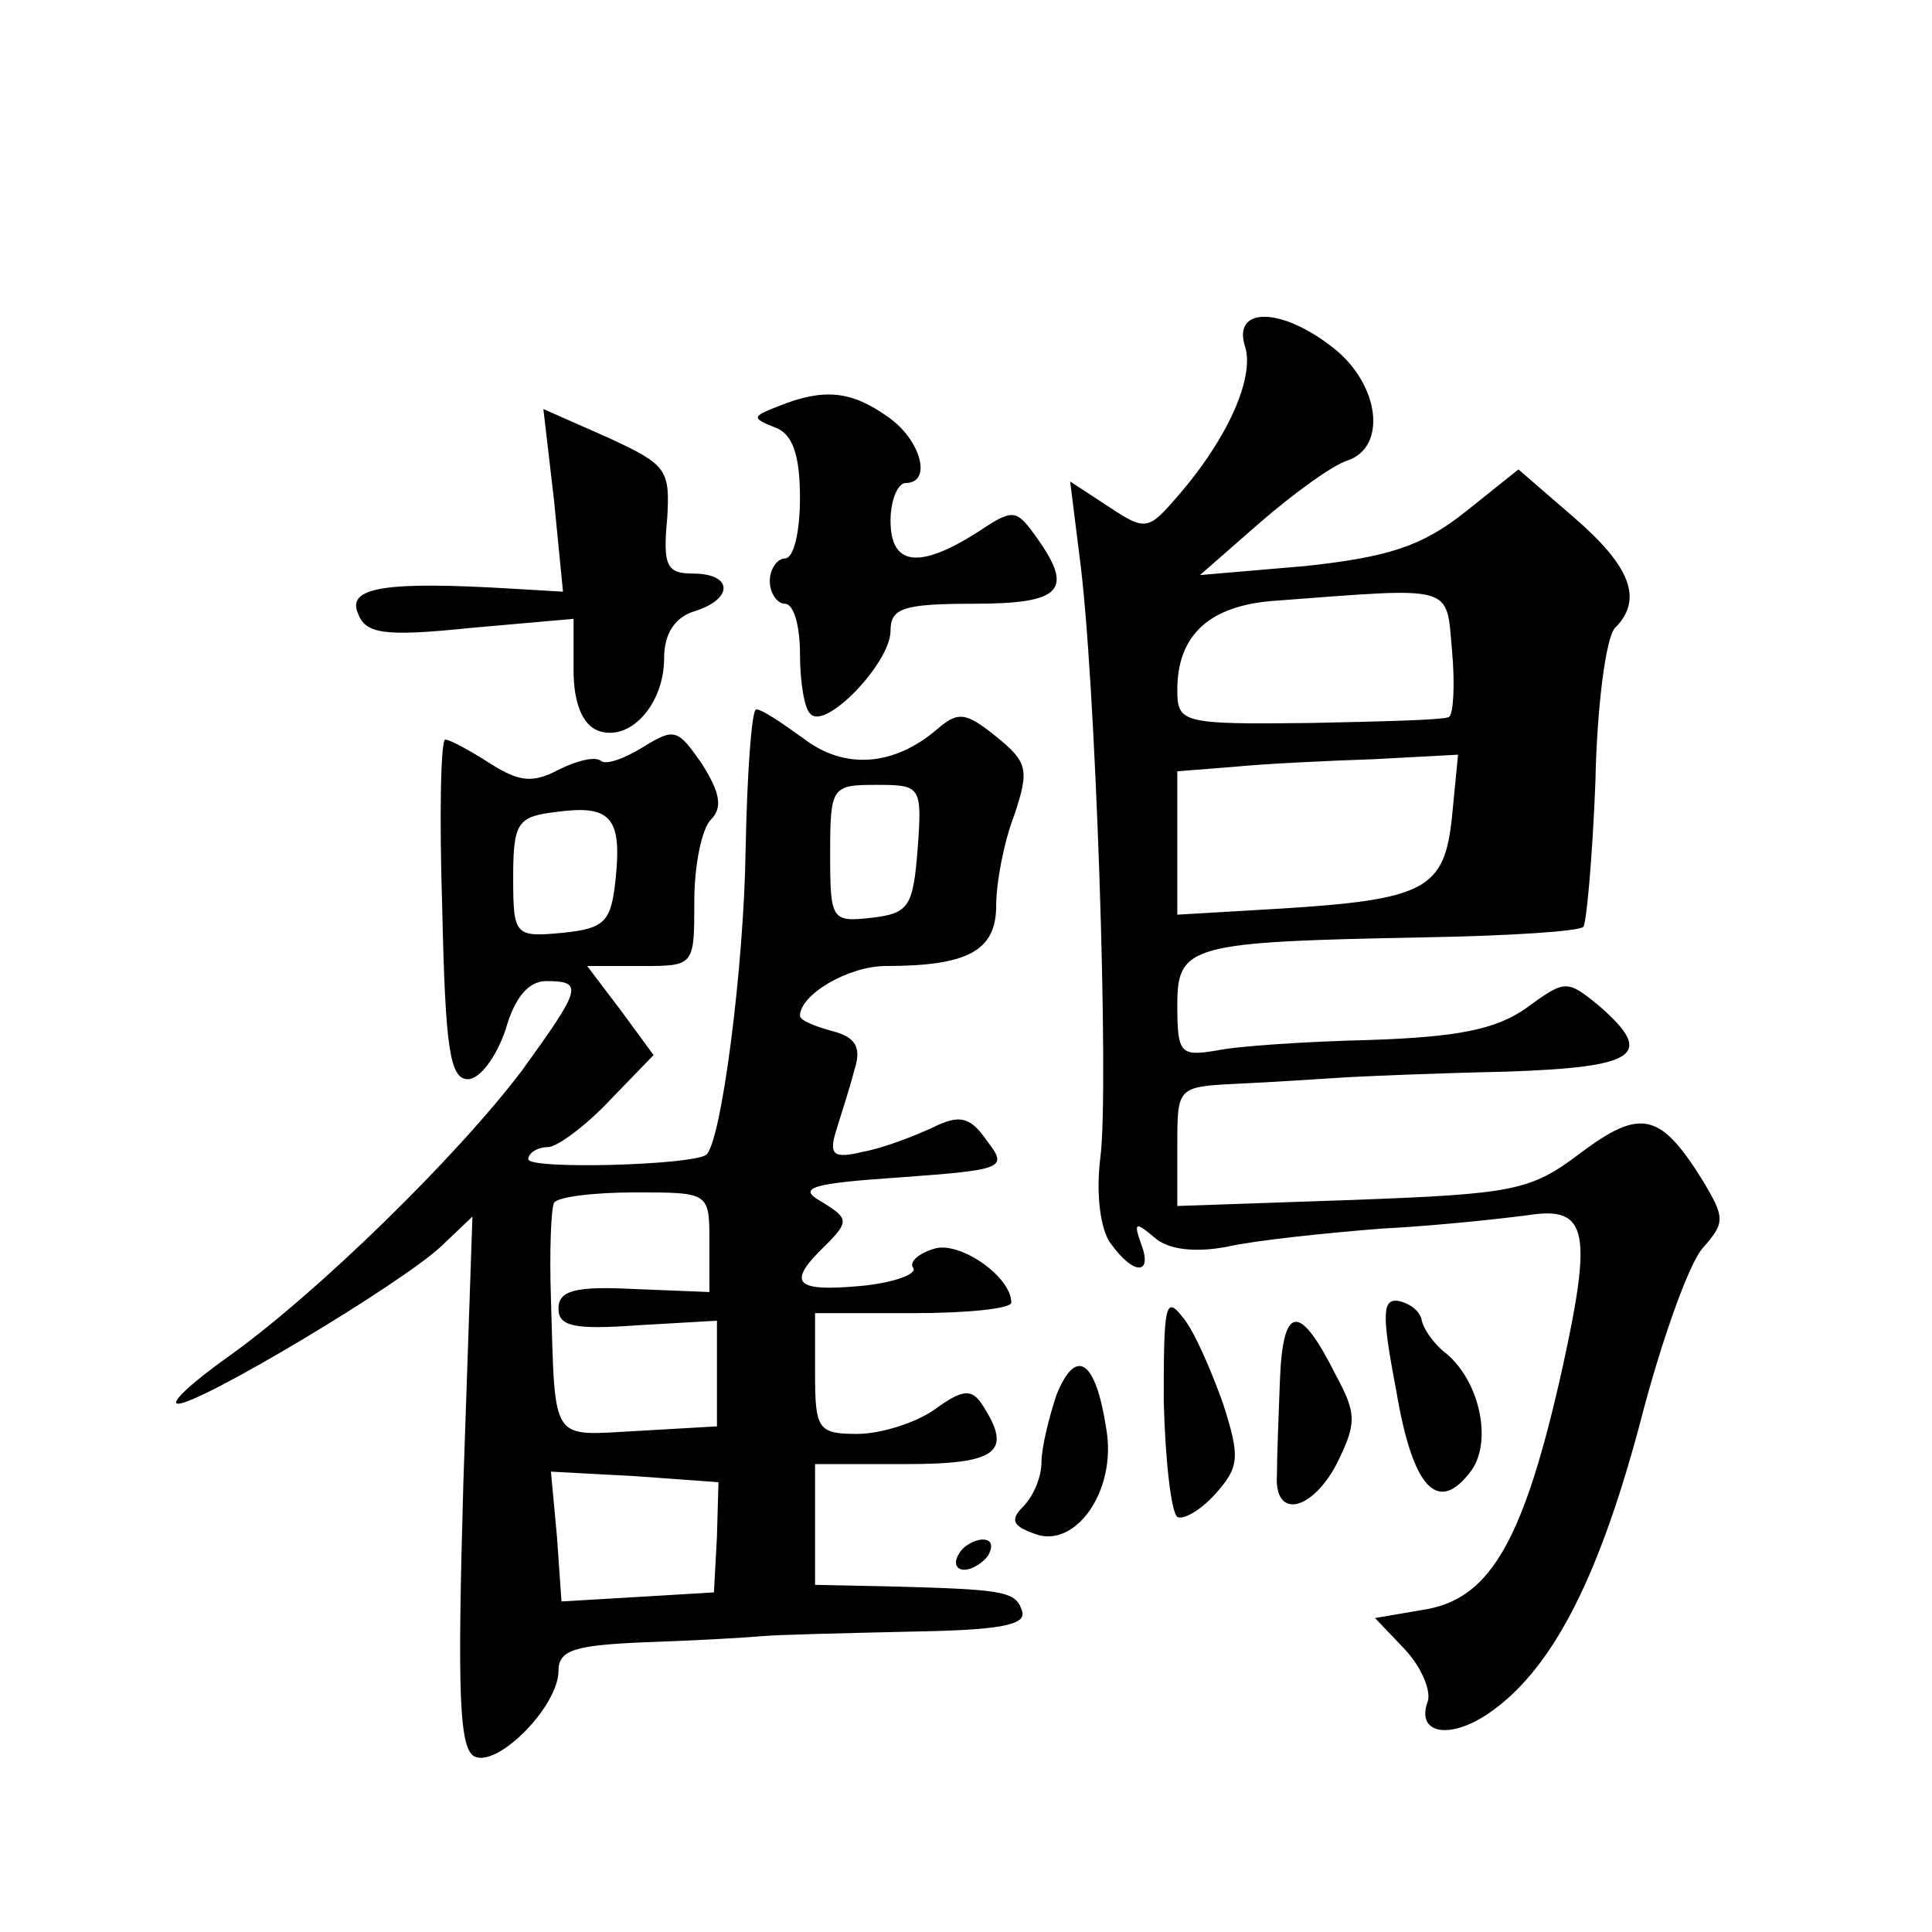 <?xml version="1.0" standalone="no"?>
<!DOCTYPE svg PUBLIC "-//W3C//DTD SVG 20010904//EN"
 "http://www.w3.org/TR/2001/REC-SVG-20010904/DTD/svg10.dtd">
<svg version="1.0" xmlns="http://www.w3.org/2000/svg"
 width="128pt" height="128pt" viewBox="0 0 128 128"
 preserveAspectRatio="xMidYMid meet">
<g transform="translate(0,128) scale(0.1,-0.1)"
fill="#0" stroke="none">
<path d="M825 1050 c6 -20 -11 -60 -45 -99 -19 -22 -21 -23 -45 -7 l-26 17 6 -48
c11 -79 20 -356 14 -400 -3 -24 0 -48 7 -57 15 -21 28 -21 20 0 -5 14 -4 15 9 4
9 -8 27 -10 48 -6 17 4 64 9 102 12 39 2 83 7 98 9 39 6 42 -11 22 -102 -25 -112
-47 -151 -89 -159 l-35 -6 20 -21 c11 -12 17 -27 15 -34 -8 -21 13 -26 39 -9 42
28 73 87 101 191 14 55 33 108 42 118 15 17 15 20 0 45 -28 45 -41 48 -81 18 -33
-25 -44 -27 -151 -31 l-116 -4 0 40 c0 39 0 39 40 41 22 1 52 3 68 4 15 1 64 3
110 4 87 3 99 11 61 44 -21 17 -22 17 -48 -2 -20 -14 -45 -19 -103 -21 -42 -1 -88
-4 -102 -7 -24 -4 -26 -2 -26 30 0 40 8 42 165 45 55 1 102 4 104 7 2 2 6 45 8
96 1 50 7 96 13 102 19 19 10 41 -27 73 l-37 32 -35 -28 c-29 -23 -51 -30 -106
-36 l-70 -6 40 35 c22 19 48 38 58 41 26 9 21 50 -9 74 -35 28 -68 28 -59 1z m137
-201 c2 -22 1 -42 -2 -44 -3 -2 -44 -3 -92 -4 -85 -1 -88 0 -88 22 0 36 21 56 65
59 120 9 113 11 117 -33z m0 -110 c-5 -48 -17 -55 -114 -61 l-68 -4 0 47 0 48 38
3 c20 2 62 4 92 5 l56 3 -4 -41z M516 1011 c-18 -7 -18 -8 -3 -14 12 -4 17 -18
17 -47 0 -22 -4 -40 -10 -40 -5 0 -10 -7 -10 -15 0 -8 5 -15 10 -15 6 0 10 -15
10 -33 0 -19 3 -37 7 -40 10 -11 53 34 53 55 0 15 8 18 55 18 59 0 67 9 41 45 -13
18 -15 18 -39 2 -38 -24 -57 -22 -57 8 0 14 5 25 10 25 18 0 10 29 -12 44 -24 17
-42 19 -72 7z M367 949 l6 -61 -34 2 c-83 5 -109 1 -102 -16 5 -14 17 -16 75 -10
l68 6 0 -34 c0 -22 6 -36 16 -40 21 -8 44 17 44 48 0 16 7 27 20 31 26 8 26 25
-1 25 -17 0 -20 5 -17 36 2 33 0 36 -39 54 l-43 19 7 -60z M494 718 c-1 -78 -16
-194 -26 -203 -9 -7 -118 -10 -118 -3 0 4 6 8 13 8 6 0 25 14 41 31 l29 30 -22
30 -22 29 36 0 c35 0 35 0 35 43 0 24 5 48 11 54 8 8 6 18 -6 37 -16 23 -18 24
-39 11 -13 -8 -25 -12 -28 -9 -4 3 -16 0 -28 -6 -17 -9 -26 -8 -45 4 -14 9 -27
16 -30 16 -3 0 -4 -51 -2 -112 2 -92 5 -113 17 -113 8 0 19 15 25 33 6 21 15 32
27 32 25 0 23 -5 -16 -59 -43 -57 -136 -148 -195 -190 -24 -17 -39 -31 -33 -31
15 0 147 79 174 104 l21 20 -6 -176 c-4 -140 -3 -178 8 -182 16 -6 55 34 55 57
0 14 11 17 58 19 31 1 66 3 77 4 11 1 55 2 98 3 58 1 78 4 74 14 -4 13 -13 14 -89
16 l-48 1 0 40 0 40 60 0 c61 0 71 8 51 39 -7 11 -13 11 -32 -3 -13 -9 -36 -16
-51 -16 -26 0 -28 3 -28 40 l0 40 65 0 c36 0 65 3 65 7 0 17 -33 40 -50 36 -11
-3 -18 -9 -15 -13 3 -4 -13 -10 -35 -12 -44 -4 -49 2 -23 27 16 16 15 18 -3 29
-16 9 -7 12 53 16 68 5 71 6 57 24 -11 16 -18 18 -36 9 -13 -6 -34 -14 -46 -16
-20 -5 -23 -2 -18 14 3 10 9 28 12 40 5 15 1 22 -15 26 -11 3 -21 7 -21 10 0 14
32 33 57 33 54 0 73 10 73 40 0 15 5 42 12 60 10 30 9 35 -12 52 -20 16 -25 17
-39 5 -29 -25 -62 -27 -89 -6 -14 10 -27 19 -31 19 -3 0 -6 -42 -7 -92z m114 0
c-3 -39 -6 -43 -30 -46 -27 -3 -28 -2 -28 42 0 45 1 46 31 46 29 0 30 -1 27 -42z
m-200 -19 c-3 -30 -7 -34 -35 -37 -32 -3 -33 -2 -33 37 0 36 3 40 28 43 36 5 44
-3 40 -43z m62 -242 l0 -33 -50 2 c-39 2 -50 -1 -50 -13 0 -12 11 -14 53 -11 l52
3 0 -35 0 -35 -52 -3 c-59 -3 -55 -10 -58 88 -1 30 0 58 2 63 2 4 26 7 54 7 49
0 49 0 49 -33z m5 -195 l-2 -37 -50 -3 -51 -3 -3 43 -4 43 56 -3 55 -4 -1 -36z
M771 352 c1 -40 5 -74 9 -77 4 -2 15 4 25 15 16 18 17 24 5 61 -8 22 -19 48 -27
57 -11 14 -12 6 -12 -56z M925 359 c11 -66 28 -83 50 -53 14 20 5 61 -19 79 -7
6 -13 15 -14 20 -1 6 -7 11 -15 13 -11 2 -12 -7 -2 -59z M848 366 c-1 -25 -2 -53
-2 -63 -2 -29 22 -25 39 6 14 28 14 34 0 60 -24 48 -35 47 -37 -3z M700 356 c-5
-15 -10 -35 -10 -45 0 -9 -5 -22 -12 -29 -9 -9 -7 -13 7 -18 27 -11 55 28 48 69
-7 46 -20 55 -33 23z M635 250 c-3 -5 -2 -10 4 -10 5 0 13 5 16 10 3 6 2 10 -4
10 -5 0 -13 -4 -16 -10z"/>
</g>
</svg>
